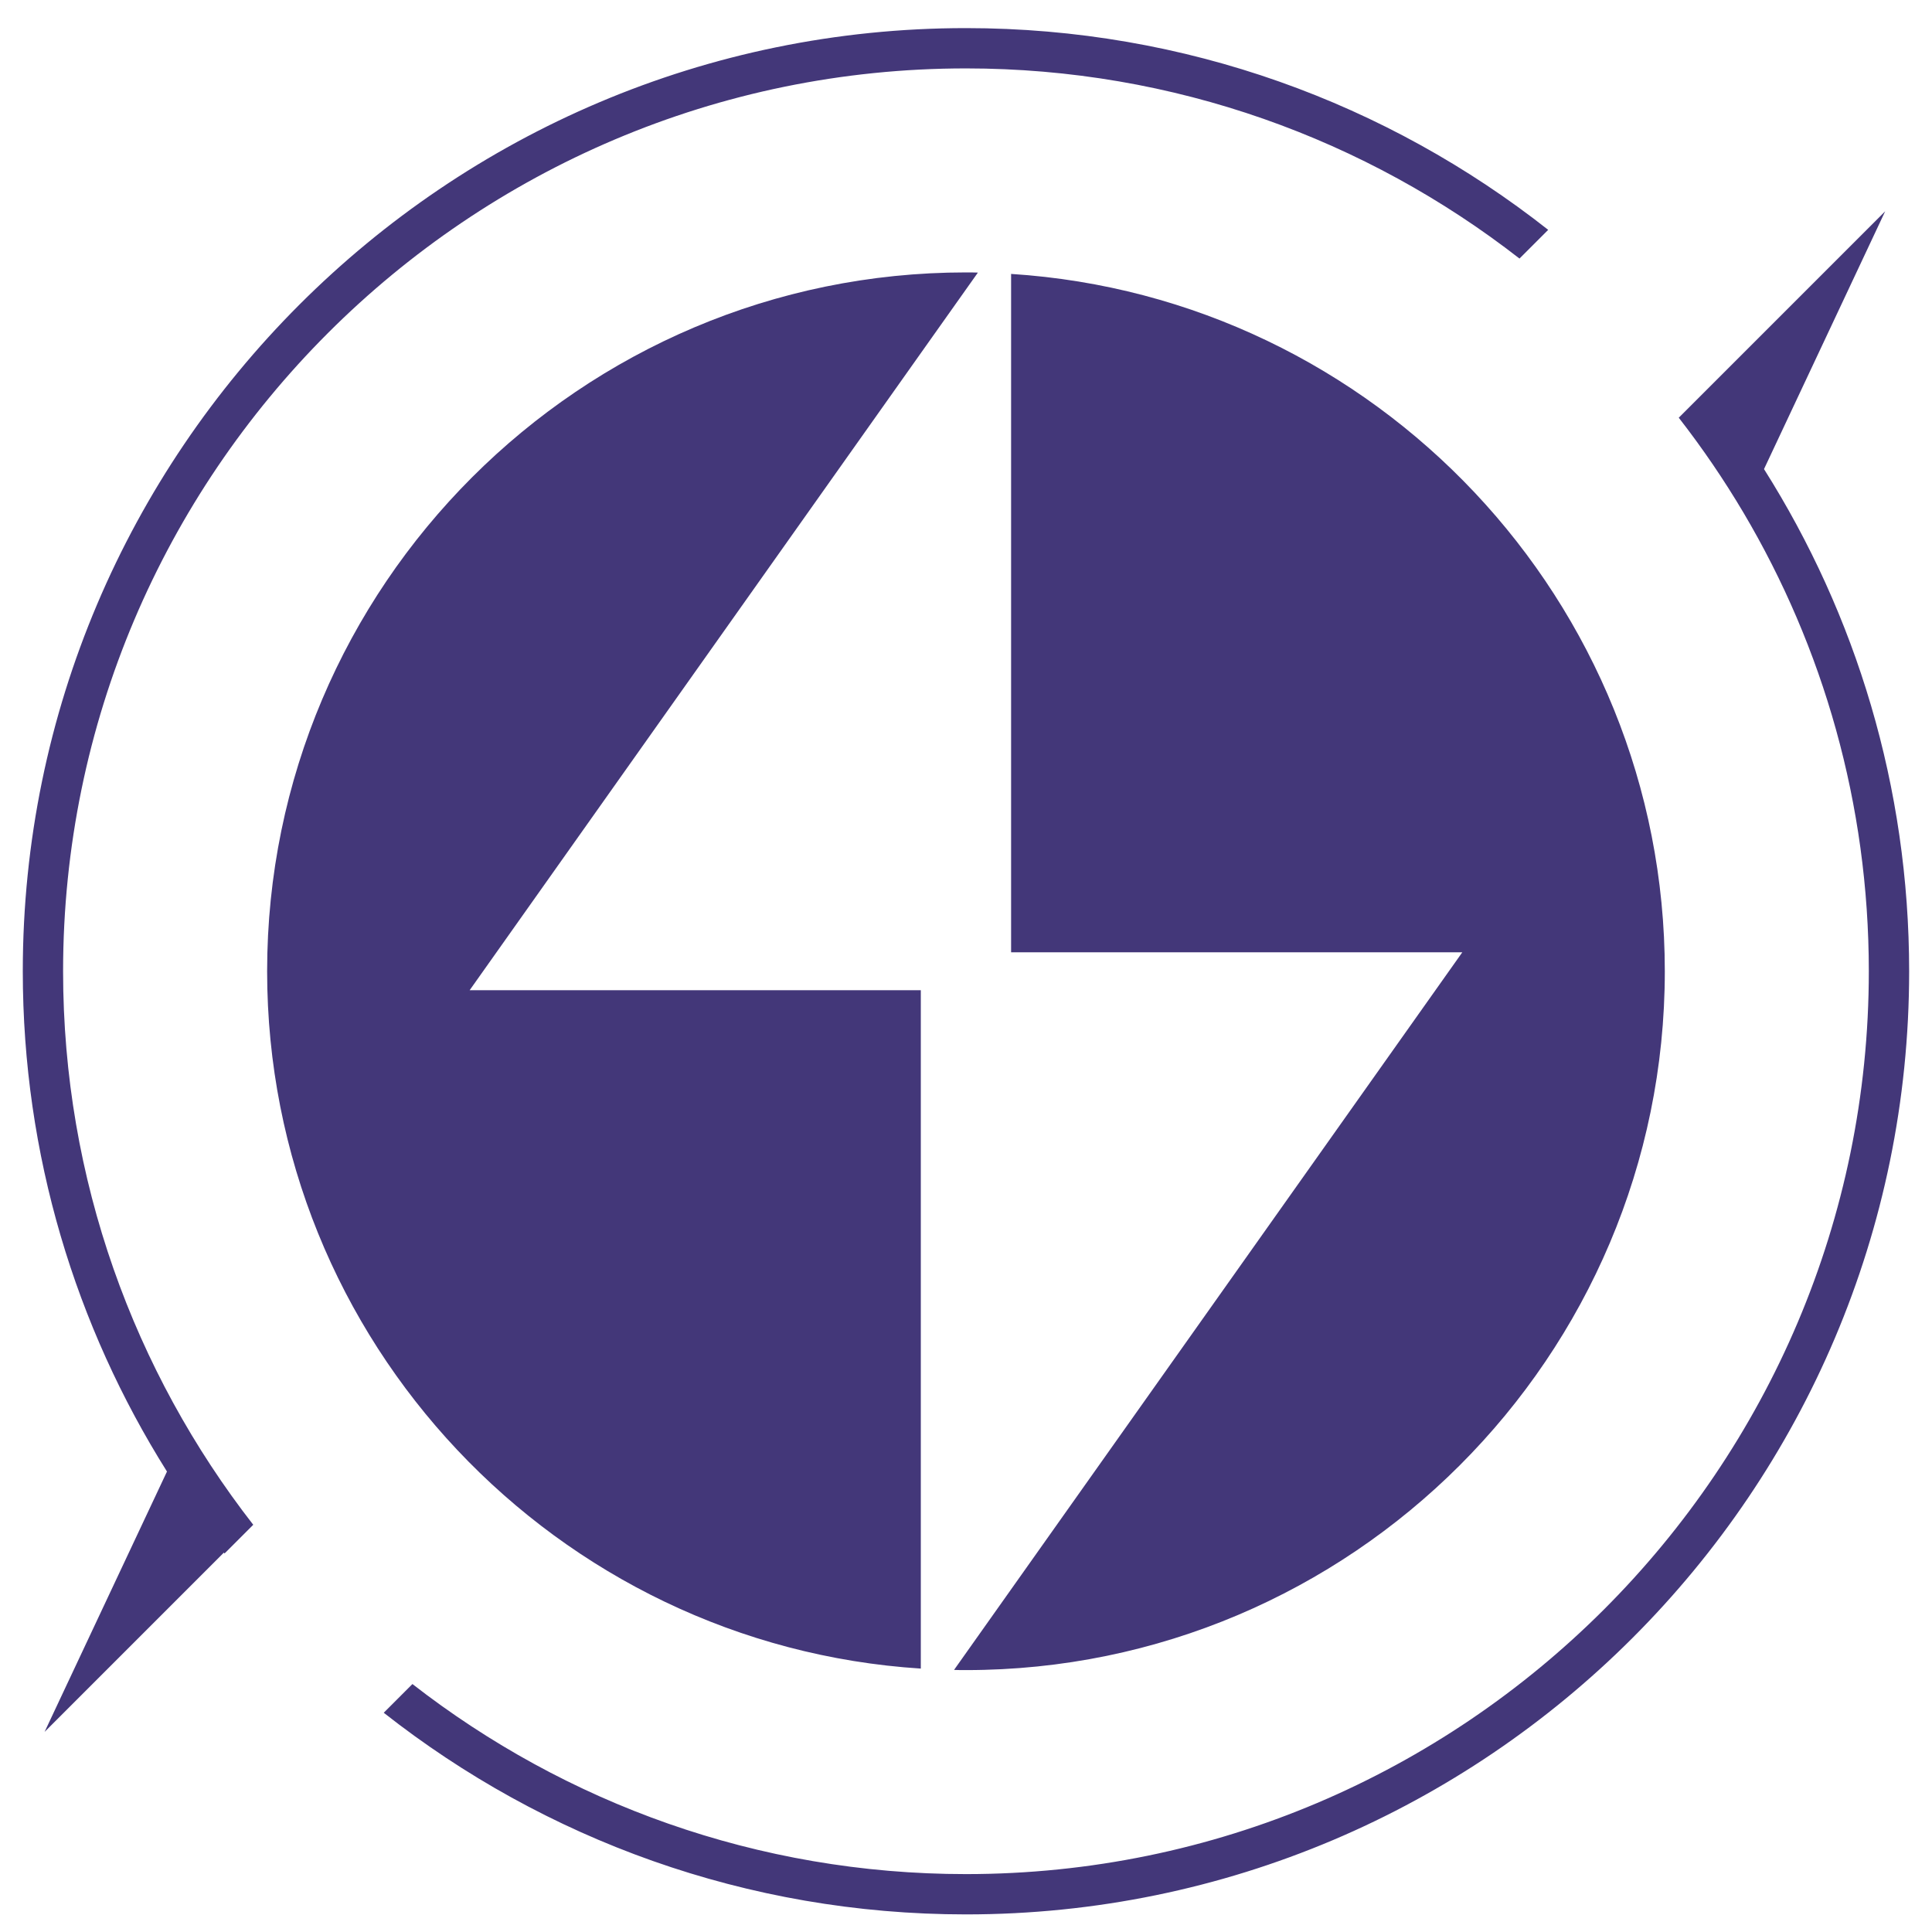 <?xml version="1.0" encoding="UTF-8"?>
<svg xmlns="http://www.w3.org/2000/svg" xmlns:xlink="http://www.w3.org/1999/xlink" version="1.1" id="Layer_1" x="0px" y="0px" width="64px" height="64px" viewBox="0 0 64 64" xml:space="preserve">
<g>
	<g>
		<path fill="#433779" d="M30.689,11.436L15.558,32.802h14.945v22.472C18.43,54.501,8.849,44.437,8.849,32.174    c0-12.765,10.385-23.15,23.15-23.15c0.133,0,0.264,0,0.395,0.006L30.689,11.436z M33.494,9.074v22.472h14.947L33.308,52.912    l-1.704,2.406c0.131,0.006,0.262,0.006,0.396,0.006c12.765,0,23.149-10.386,23.149-23.15C55.148,19.911,45.567,9.847,33.494,9.074    z"></path>
		<g>
			<path fill="#433779" d="M31.999,2.266c6.904,0,13.27,2.354,18.336,6.299l0.951-0.951c-5.315-4.186-12.014-6.683-19.287-6.683     c-17.227,0-31.244,14.018-31.244,31.243c0,6.086,1.754,11.766,4.776,16.573l-0.04,0.085l-4.014,8.539l5.887-5.887l0.052-0.052     c0.008,0.009,0.015,0.02,0.022,0.029l0.951-0.951c-3.945-5.067-6.299-11.433-6.299-18.337     C2.091,15.683,15.507,2.266,31.999,2.266z"></path>
			<path fill="#433779" d="M58.435,15.539l4.014-8.54l-5.887,5.887l-0.951,0.951c0.78,1.002,1.496,2.052,2.146,3.149     c2.636,4.455,4.15,9.647,4.15,15.188c0,16.491-13.417,29.908-29.907,29.908c-6.905,0-13.271-2.354-18.338-6.296l-0.95,0.951     c5.315,4.183,12.015,6.68,19.288,6.68c17.229,0,31.243-14.015,31.243-31.243C63.242,26.063,61.479,20.357,58.435,15.539z"></path>
		</g>
	</g>
</g>
</svg>
